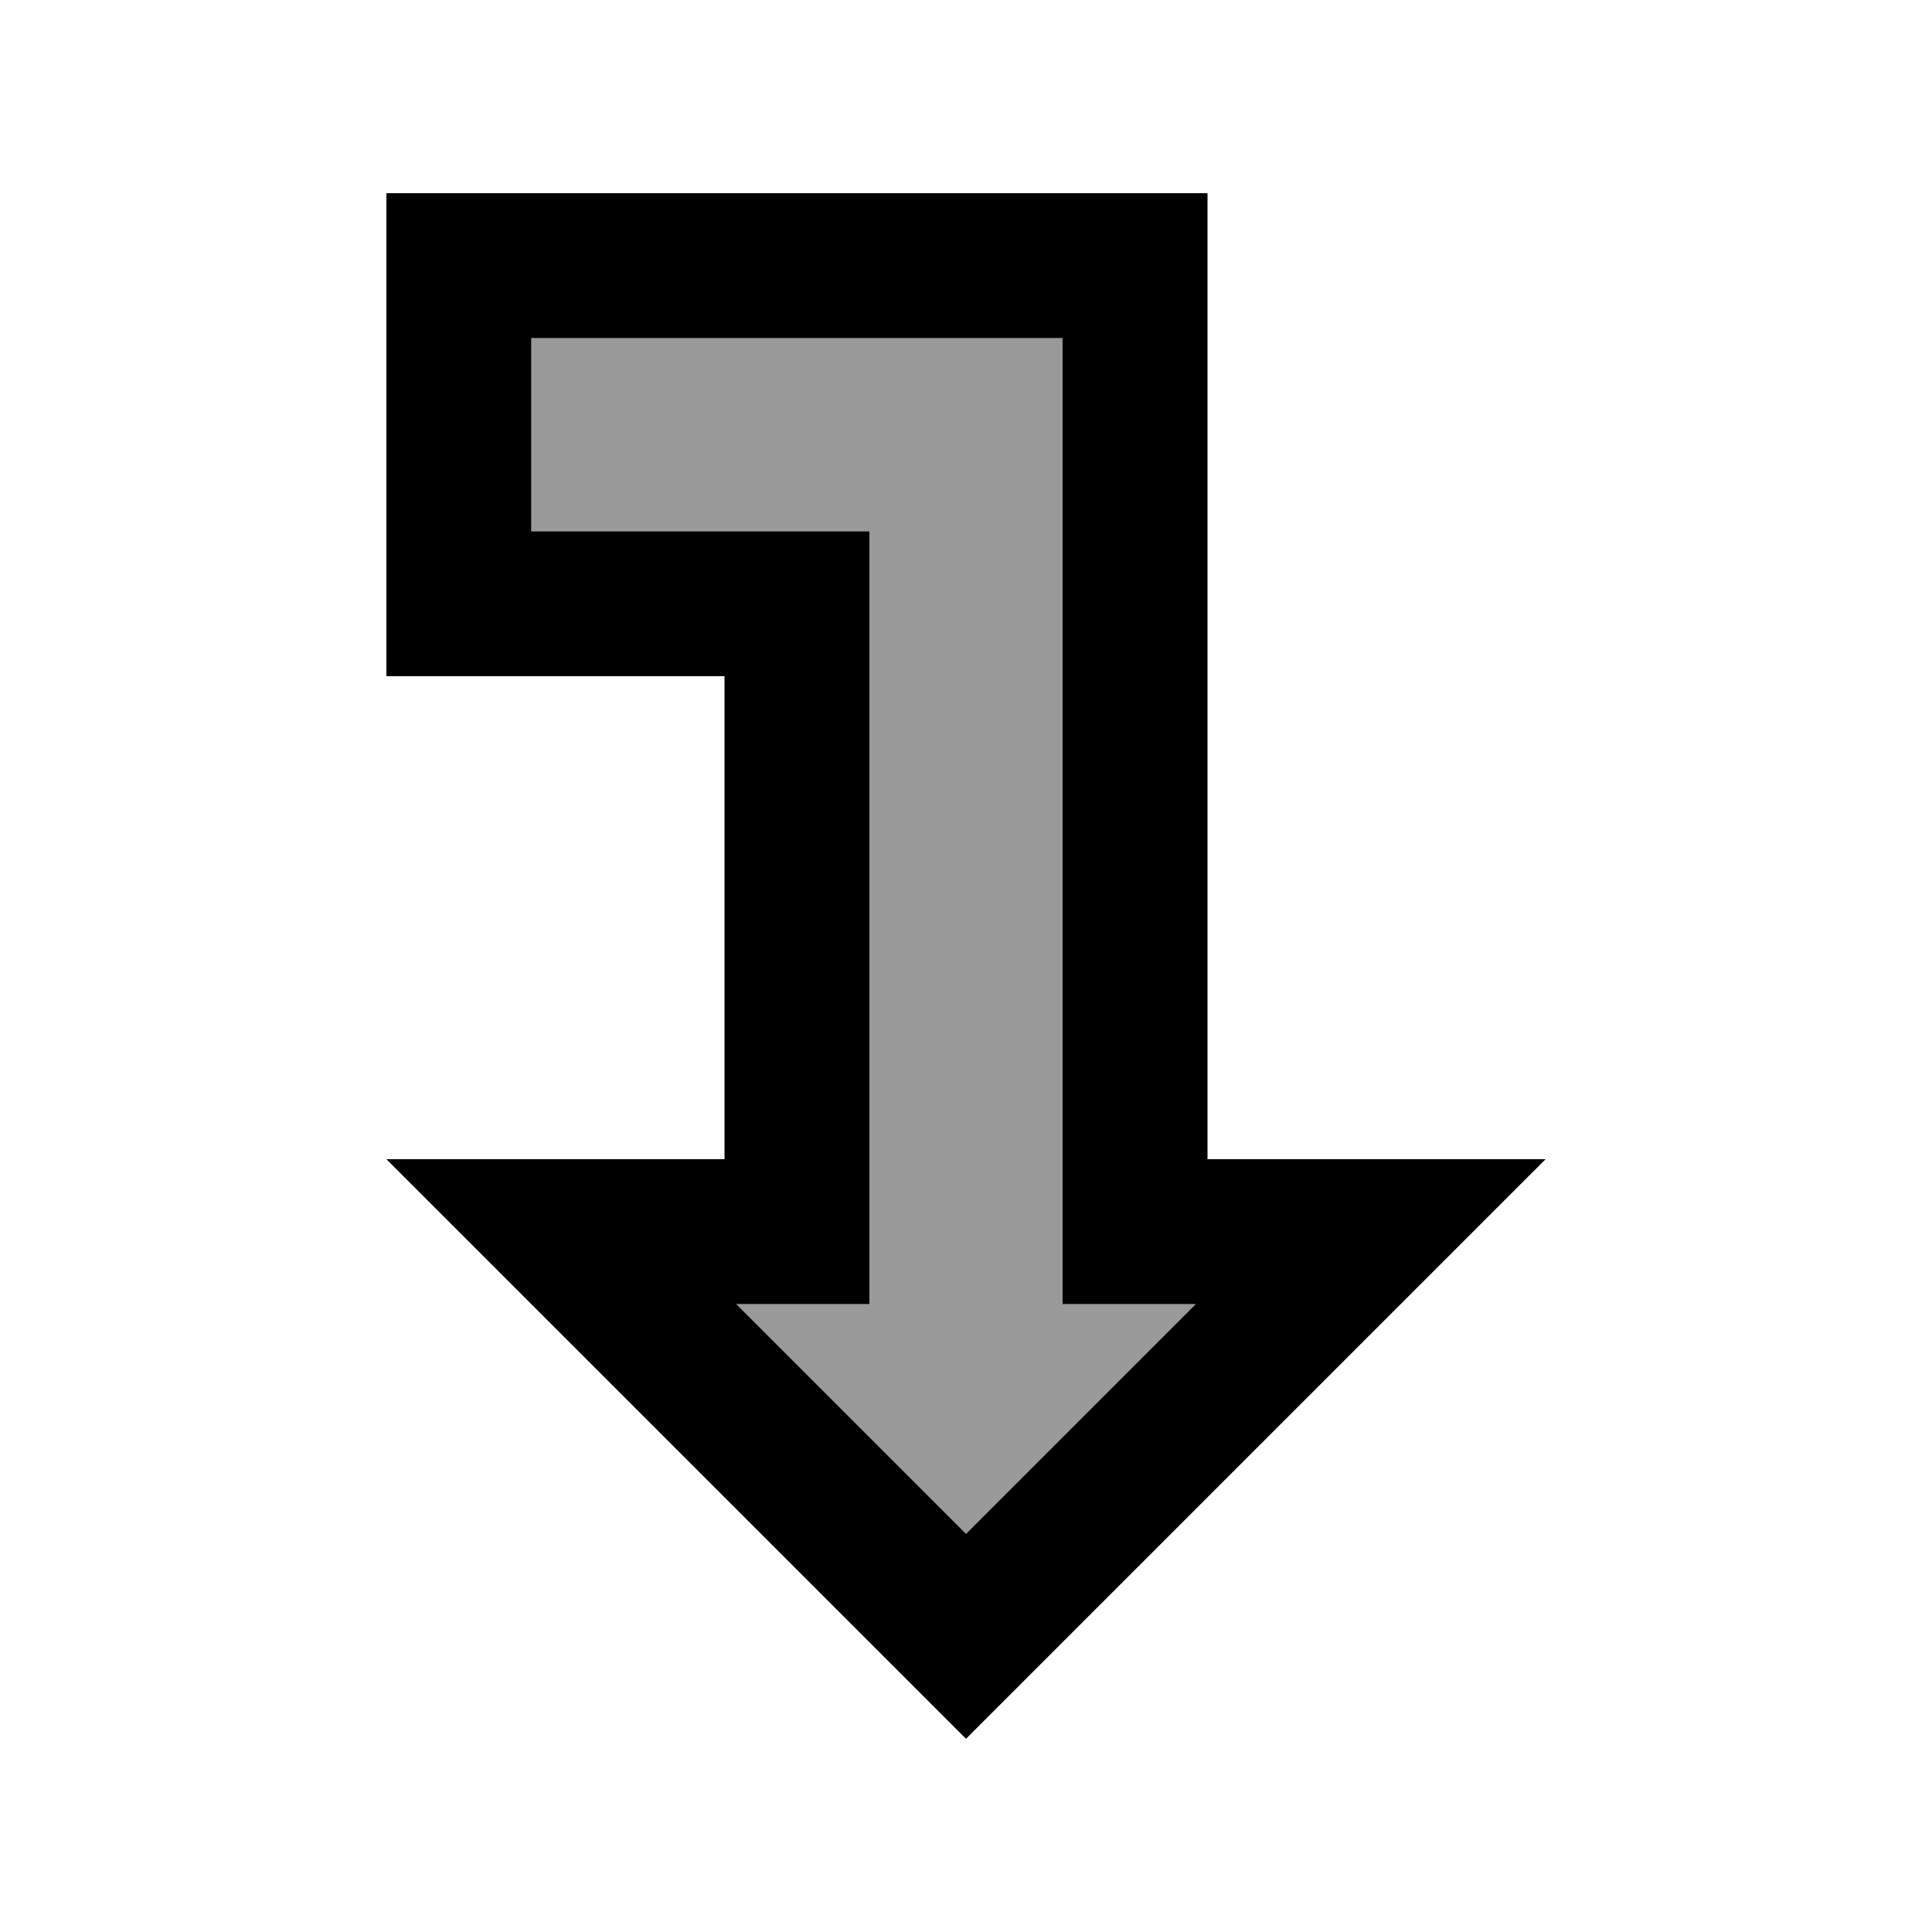 <svg xmlns="http://www.w3.org/2000/svg" viewBox="0 0 640 640"><!--! Font Awesome Pro 7.1.0 by @fontawesome - https://fontawesome.com License - https://fontawesome.com/license (Commercial License) Copyright 2025 Fonticons, Inc. --><path opacity=".4" fill="currentColor" d="M176 112L176 176L272 176C277.3 176 282.7 176 288 176L288 432L243.9 432L320 508.1L396.1 432L352 432L352 112L176 112z"/><path fill="currentColor" d="M464 432L512 384L400 384L400 64L128 64L128 224L240 224L240 384L128 384C149.7 405.7 202.4 458.4 286.1 542.1L320 576C329.9 566.1 378 518 464 432zM396.1 432L320 508.1L243.9 432L288 432L288 176L176 176L176 112L352 112L352 432L396.1 432z"/></svg>